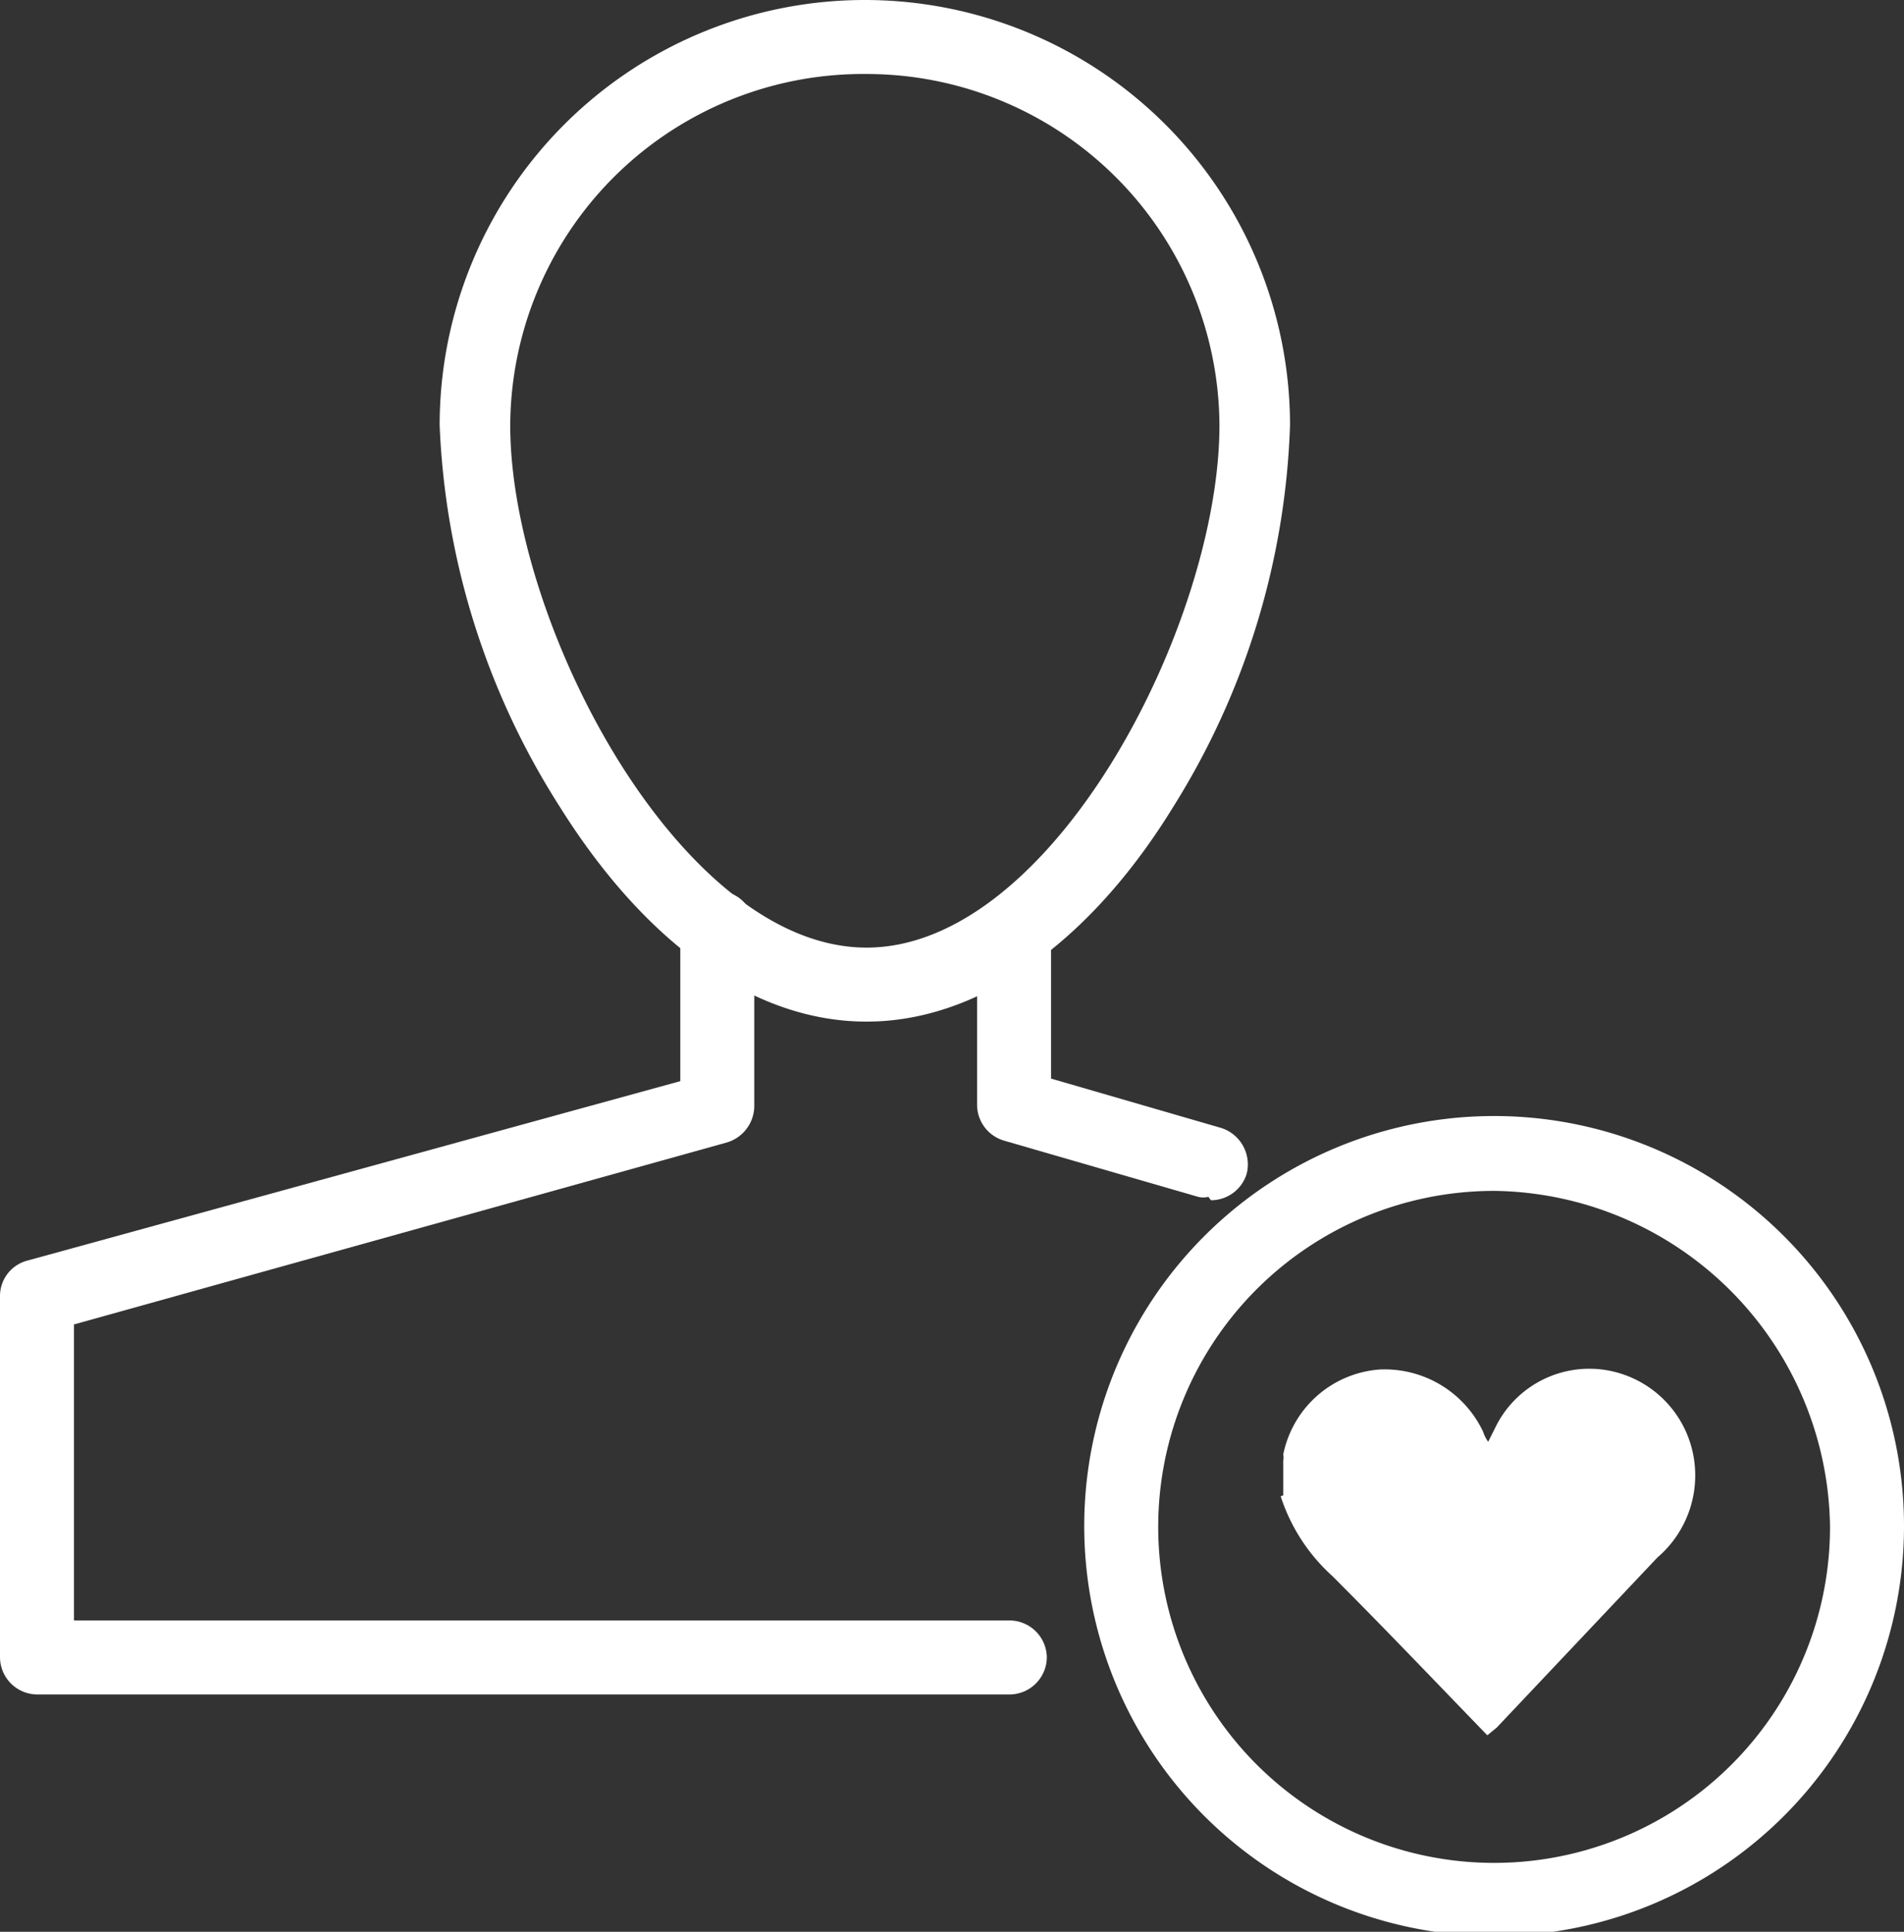 <svg xmlns="http://www.w3.org/2000/svg" viewBox="0 0 22.39 22.71"><rect x="0" y="0" width="22.39" height="22.71" fill="#333333" stroke="none"/><defs><style>.cls-1{fill:#fff;}</style></defs><title>Asset 15</title><g id="Layer_2" data-name="Layer 2"><g id="Layer_1-2" data-name="Layer 1"><path class="cls-1" d="M10.19.87A4.15,4.15,0,0,0,6,5C6,7.33,8,11.14,10.19,11.14S14.34,7.33,14.34,5A4.15,4.15,0,0,0,10.19.87m0,11.14c-1.31,0-2.59-.9-3.61-2.53A9,9,0,0,1,5.17,5a5,5,0,0,1,10,0A9,9,0,0,1,13.8,9.48c-1,1.63-2.31,2.53-3.61,2.53"/><path class="cls-1" d="M14.21,14.07a.25.25,0,0,1-.12,0l-2.28-.66a.44.44,0,0,1-.32-.42V11a.44.44,0,0,1,.43-.44h0a.44.44,0,0,1,.44.43v1.69l2,.58a.45.45,0,0,1,.3.54.44.44,0,0,1-.42.31"/><path class="cls-1" d="M11.91,19.92H.44A.44.44,0,0,1,0,19.48V15.24a.43.43,0,0,1,.32-.42L8,12.71V10.9a.43.43,0,0,1,.43-.43h0a.44.44,0,0,1,.44.43V13a.45.45,0,0,1-.32.43L.87,15.57v3.48h11a.44.44,0,0,1,.44.43.44.44,0,0,1-.44.44"/><path class="cls-1" d="M17.58,14a3.95,3.95,0,1,0,3.94,3.95A4,4,0,0,0,17.58,14m0,8.76a4.82,4.82,0,1,1,4.81-4.81,4.82,4.82,0,0,1-4.81,4.81"/><path class="cls-1" d="M15.09,17.58v-.41a.15.15,0,0,0,0-.07,1.25,1.25,0,0,1,1.13-1,1.28,1.28,0,0,1,1.22.73.45.45,0,0,0,.06.12l.1-.2a1.23,1.23,0,0,1,1.24-.65,1.25,1.25,0,0,1,1.05.91,1.27,1.27,0,0,1-.4,1.3l-1.89,2-.11.09c-.61-.63-1.21-1.26-1.82-1.87a2.16,2.16,0,0,1-.61-.94"/></g></g></svg>